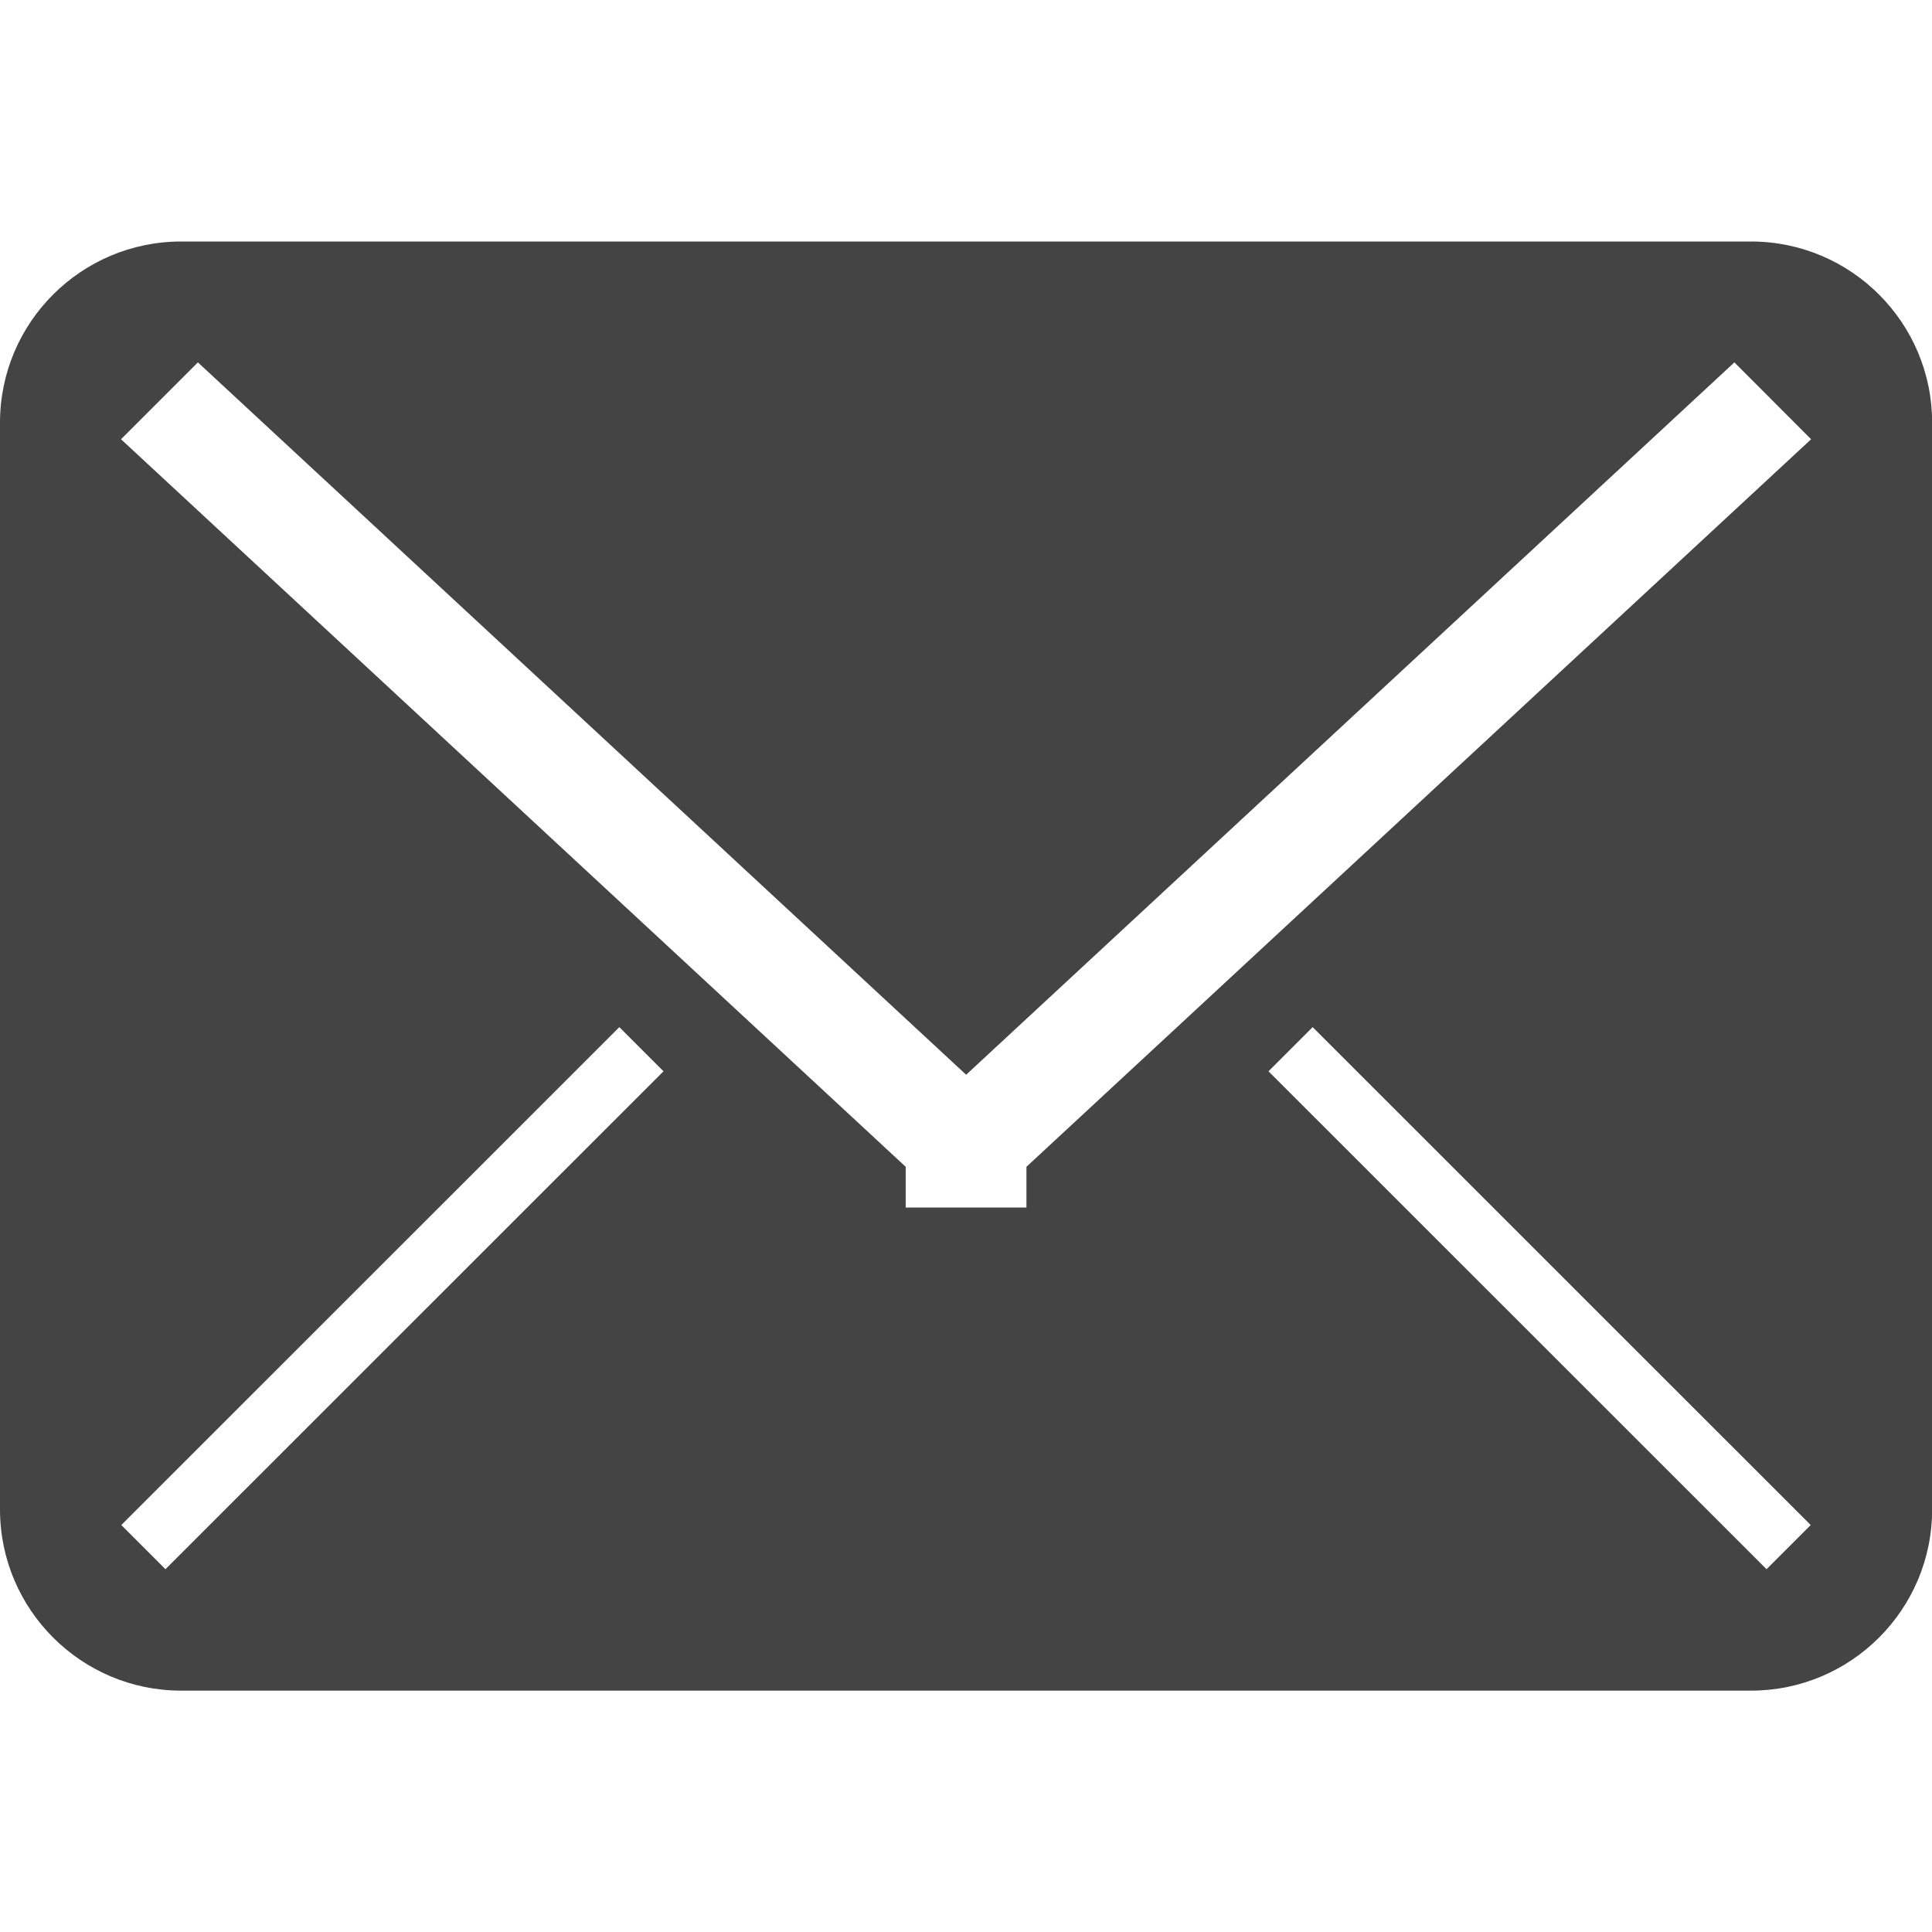 <svg version="1.1" xmlns="http://www.w3.org/2000/svg" width="14" height="14" viewBox="0 0 14 14">
<path fill="#444" d="M12.688 1.75h-11.375c-0.725 0-1.313 0.588-1.313 1.313v7.875c0 0.724 0.588 1.313 1.313 1.313h11.375c0.725 0 1.313-0.588 1.313-1.313v-7.875c0-0.725-0.588-1.313-1.313-1.313zM1.199 11.371l-0.32-0.32 3.609-3.608 0.32 0.32-3.609 3.608zM12.801 11.371l-3.609-3.608 0.32-0.32 3.609 3.608-0.32 0.32zM7.438 8.455v0.295h-0.875v-0.295l-5.686-5.272 0.557-0.557 5.567 5.162 5.567-5.162 0.556 0.557-5.686 5.272z"></path>
</svg>
